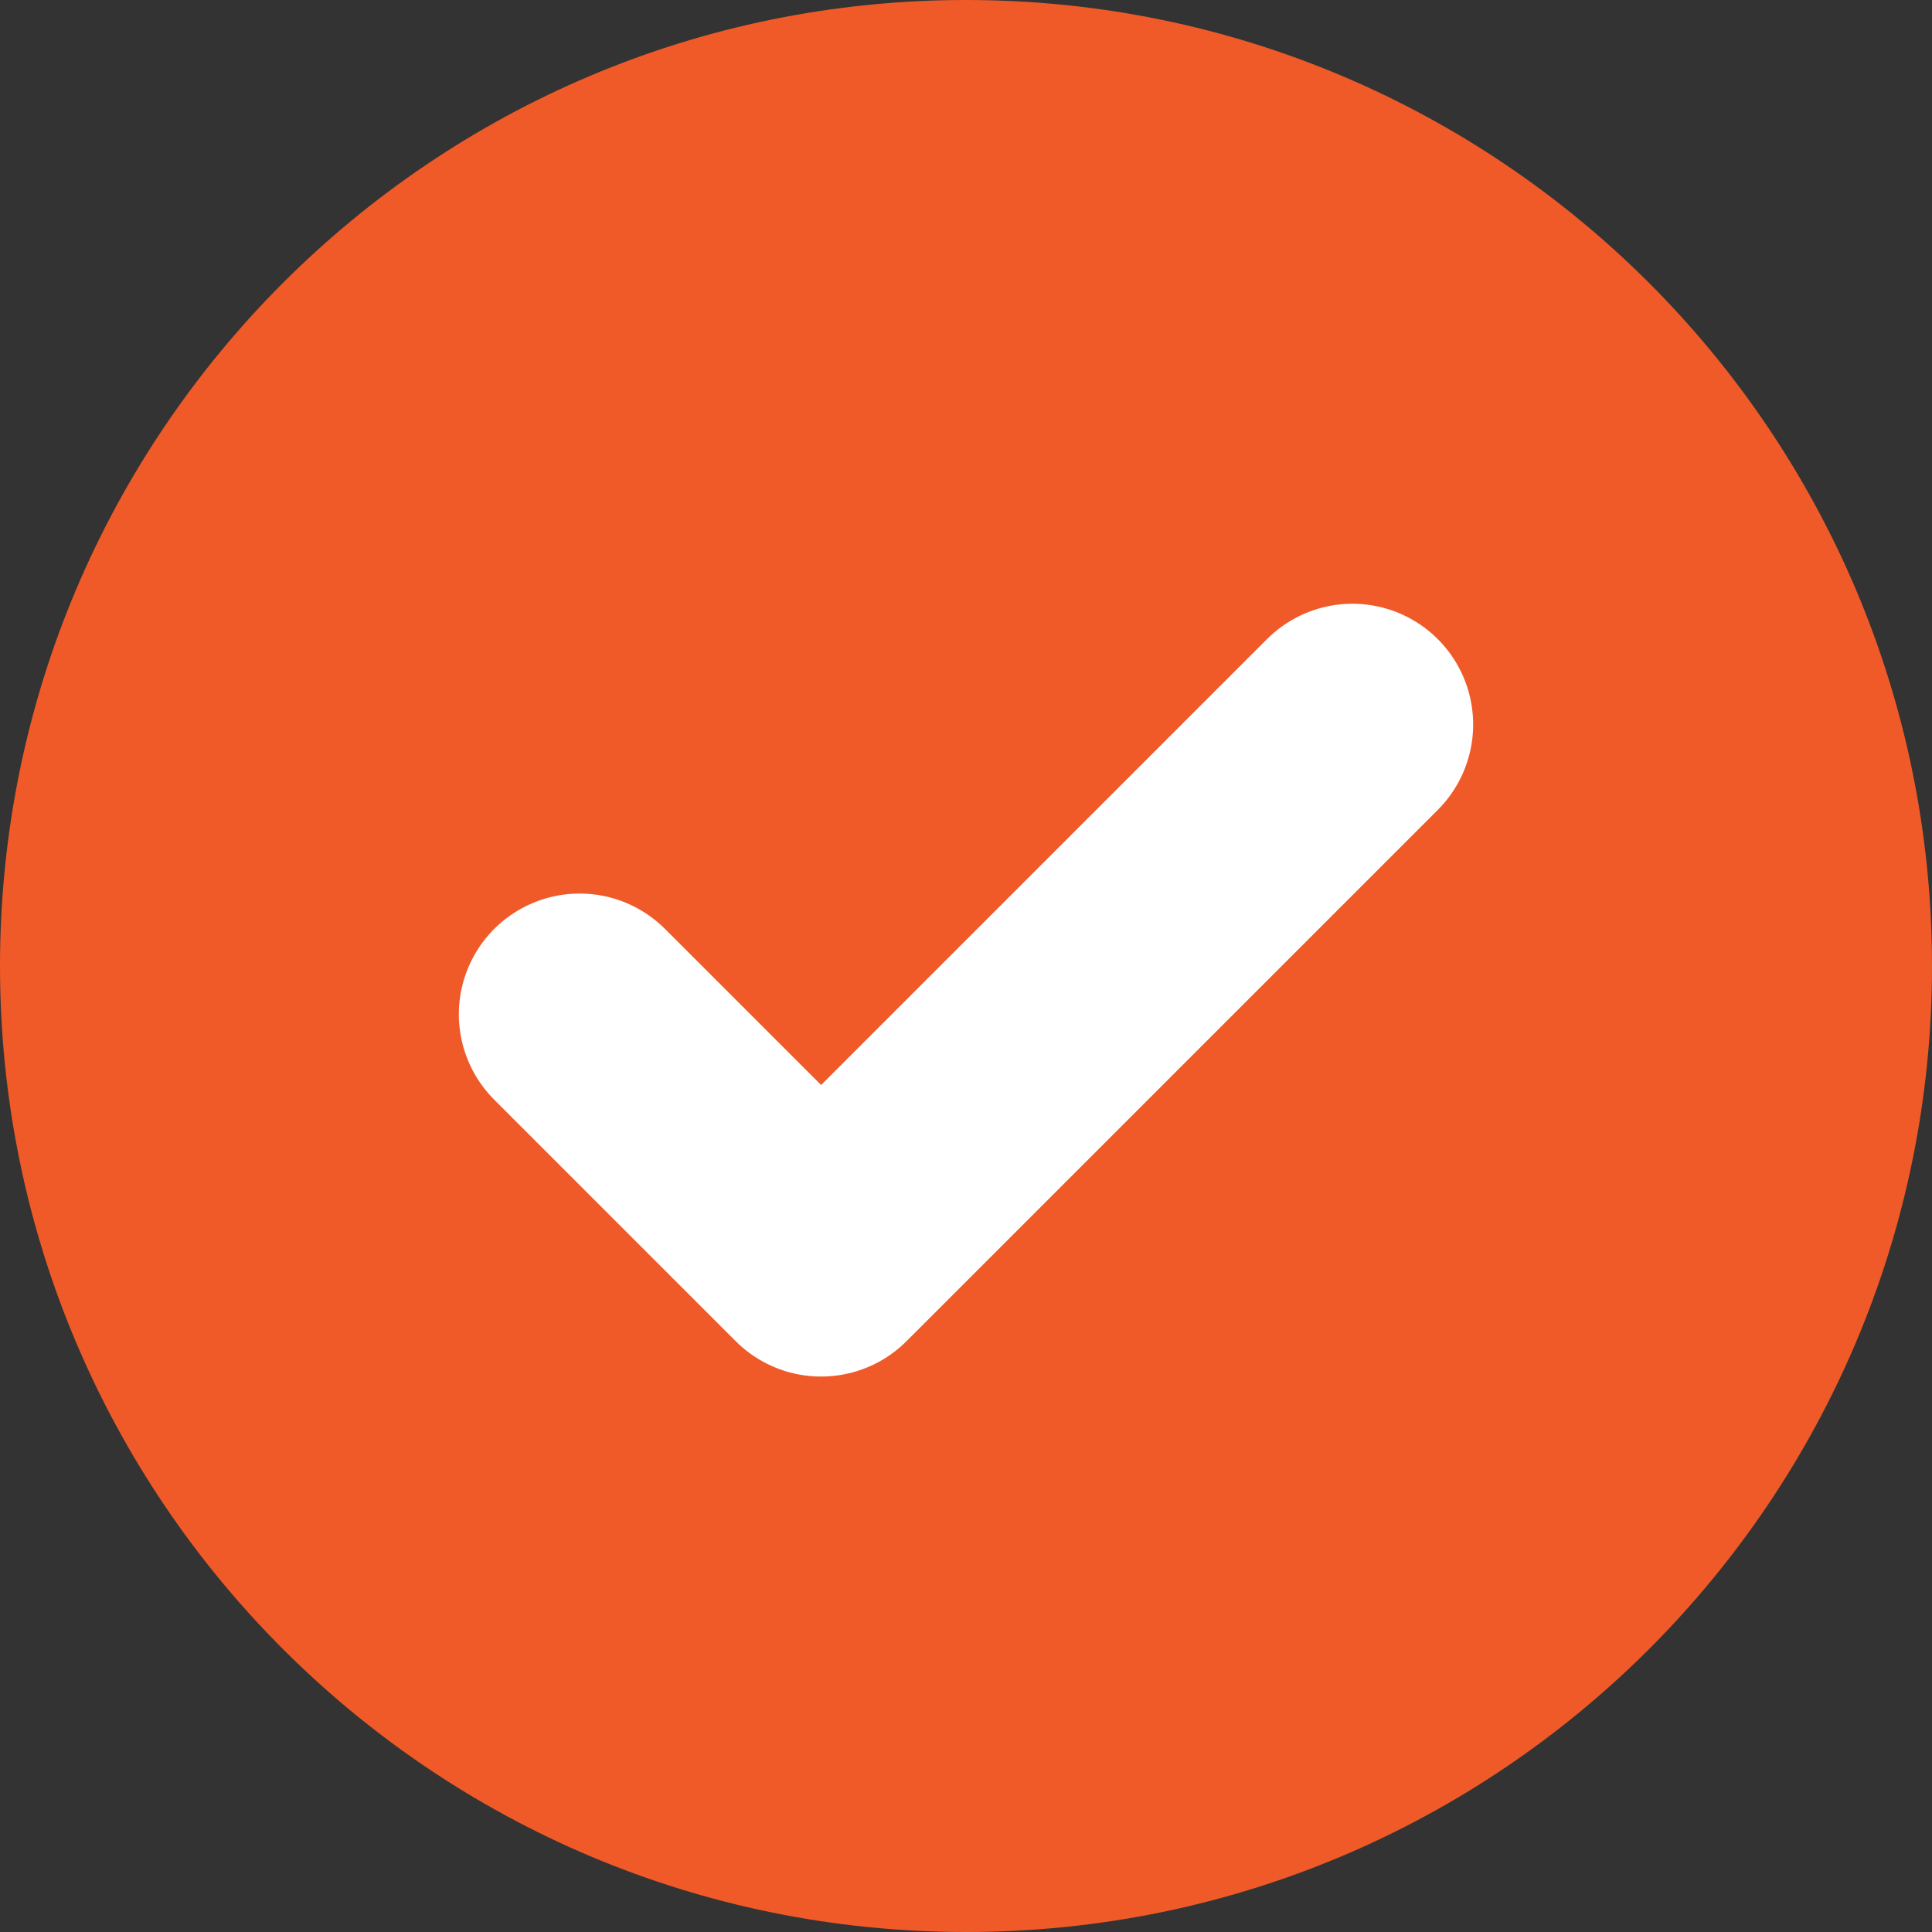 <?xml version="1.0" encoding="UTF-8"?> <svg xmlns="http://www.w3.org/2000/svg" width="40" height="40" viewBox="0 0 40 40" fill="none"><rect x="0" y="0" width="40" height="40" fill="#333333" stroke="none"/><g clip-path="url(#clip0_1_35)"><path d="M20 40C31.046 40 40 31.046 40 20C40 8.954 31.046 0 20 0C8.954 0 0 8.954 0 20C0 31.046 8.954 40 20 40Z" fill="#F05A28"></path><path d="M28 15L17 26L12 21" stroke="white" stroke-width="5" stroke-linecap="round" stroke-linejoin="round"></path></g><defs><clipPath id="clip0_1_35"><rect width="40" height="40" fill="white"></rect></clipPath></defs></svg> 